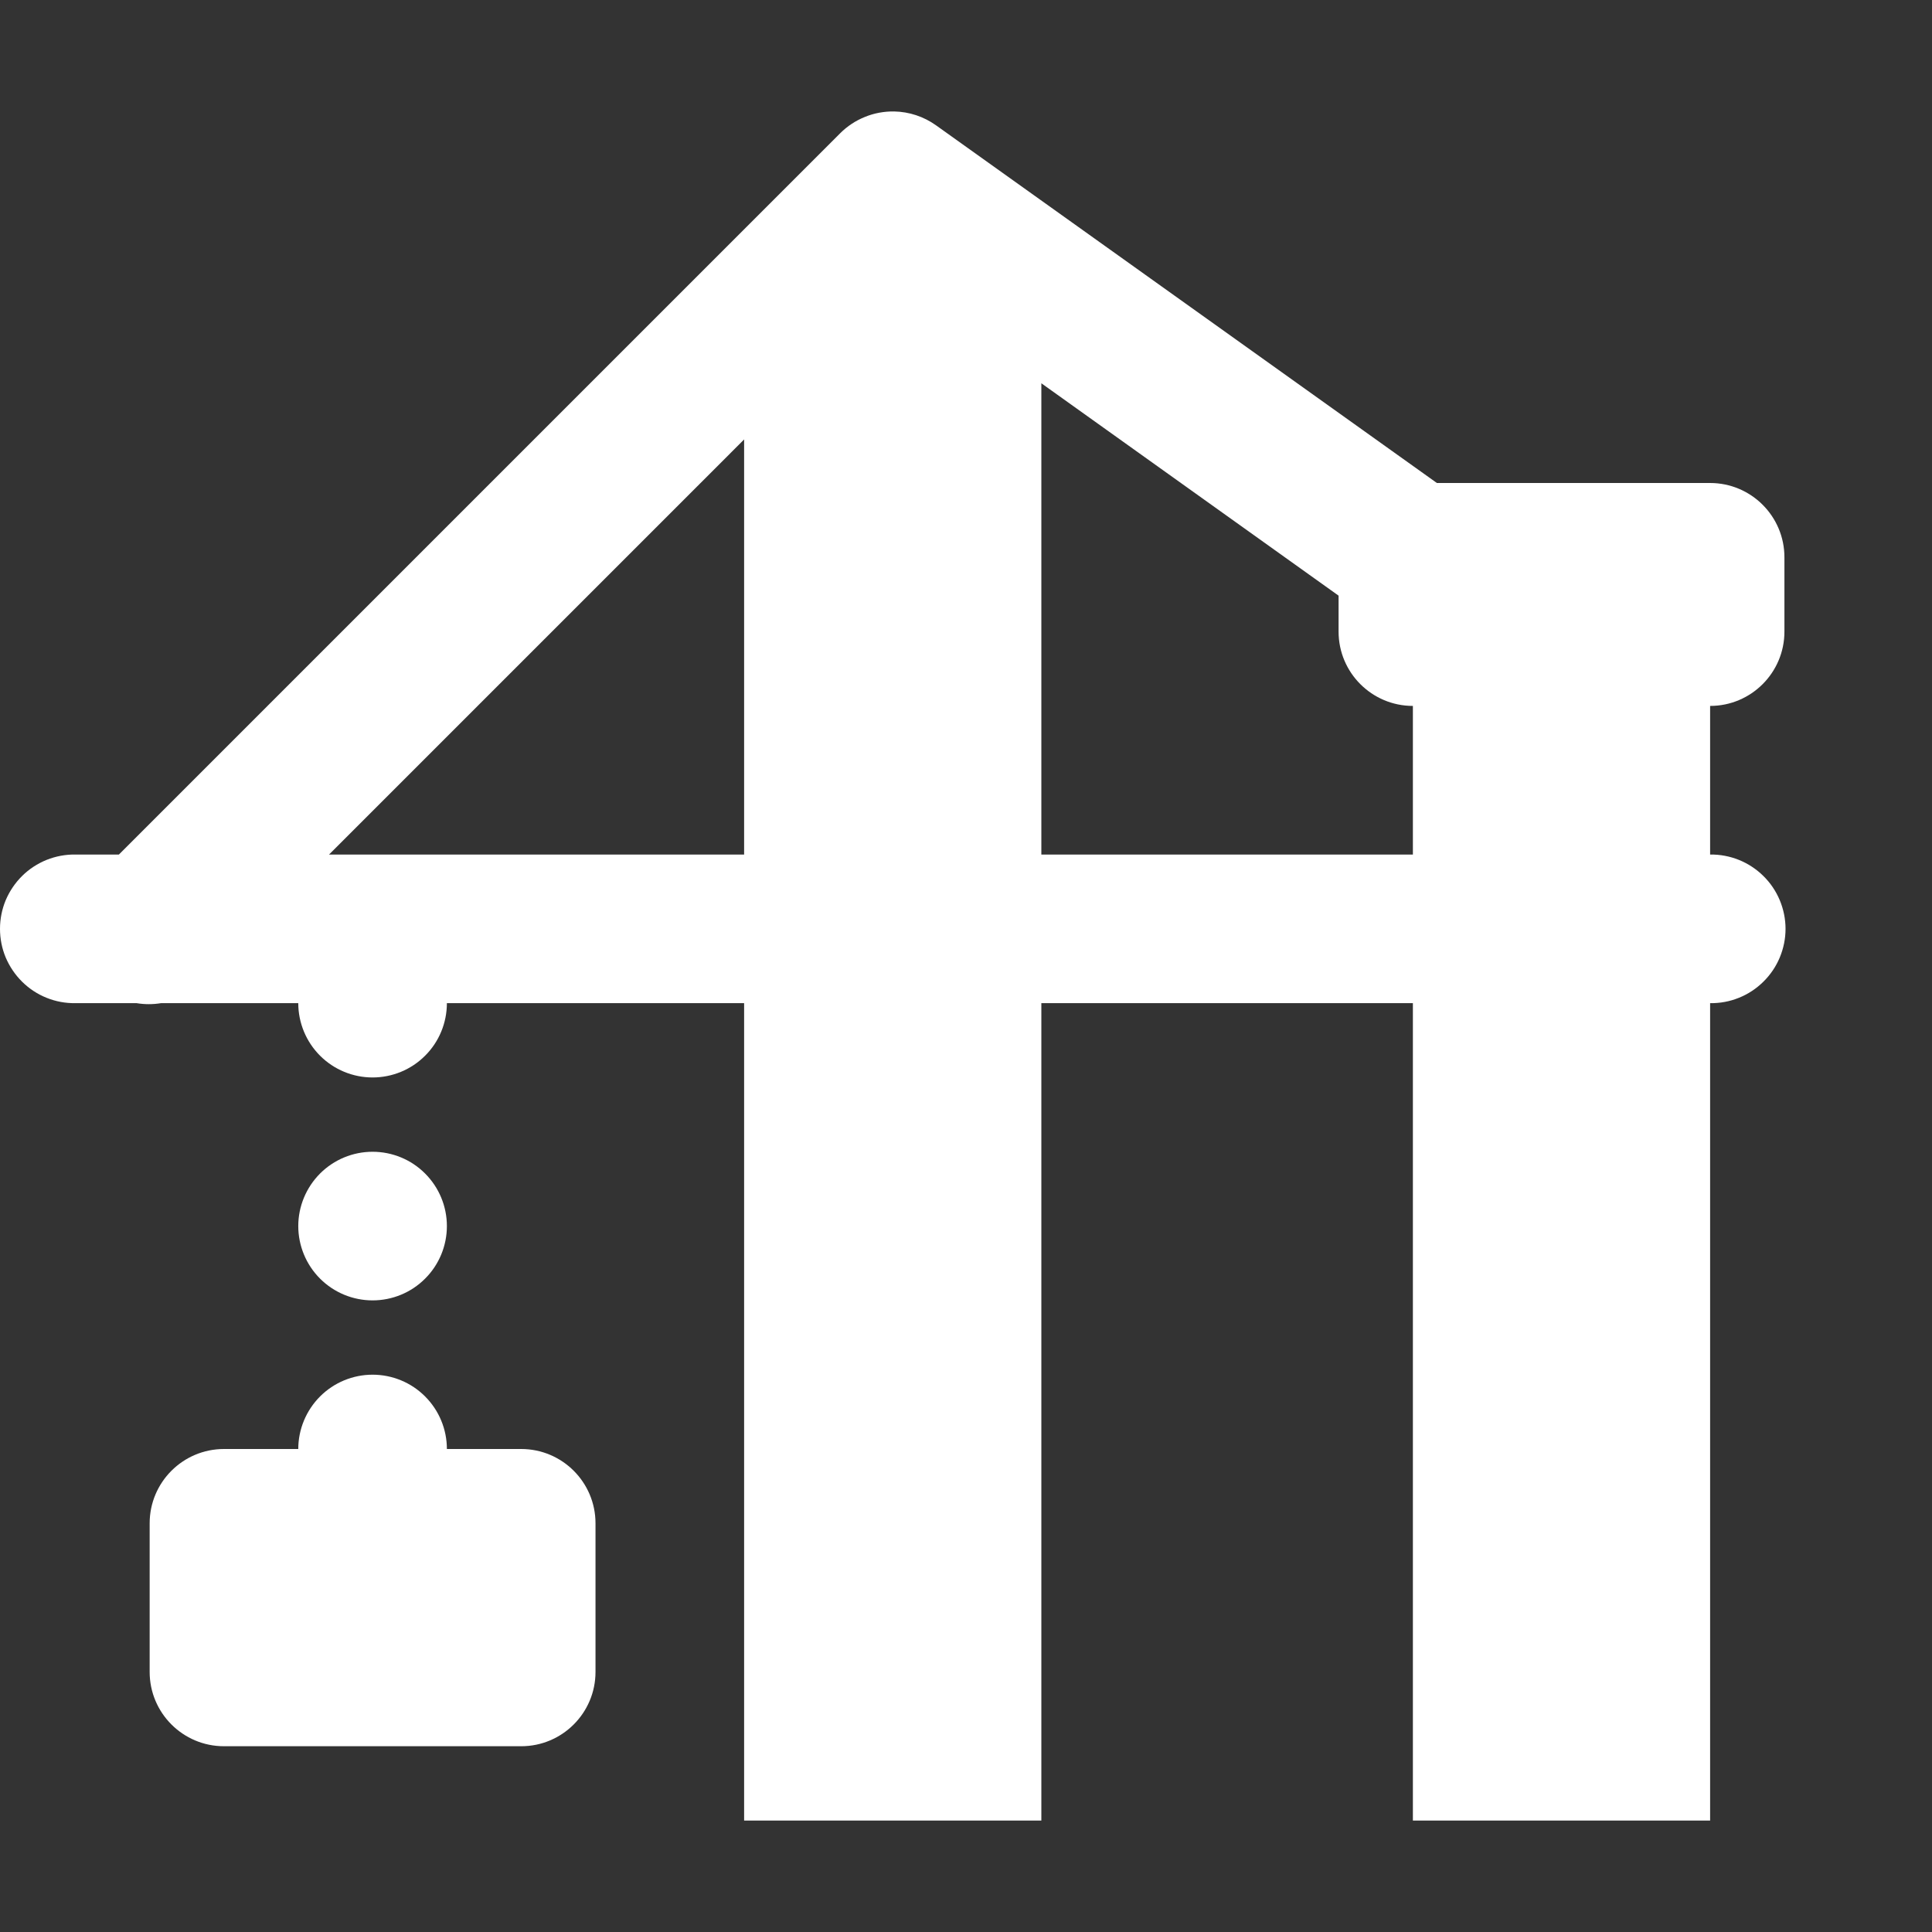 <svg xmlns="http://www.w3.org/2000/svg" width="26" height="26" viewBox="0 0 26 26" fill="none"><rect x="0" y="0" width="26" height="26" fill="#333333" stroke="none"/><path d="M12.034 1.5C11.899 1.498 11.765 1.522 11.641 1.573C11.516 1.623 11.402 1.698 11.307 1.793L1.6 11.5H1.014C0.882 11.498 0.75 11.523 0.627 11.572C0.504 11.622 0.392 11.695 0.298 11.788C0.204 11.881 0.129 11.992 0.077 12.114C0.026 12.236 0 12.368 0 12.5C0 12.633 0.026 12.764 0.077 12.886C0.129 13.008 0.204 13.119 0.298 13.212C0.392 13.305 0.504 13.379 0.627 13.428C0.75 13.478 0.882 13.502 1.014 13.5H1.838C1.947 13.518 2.058 13.518 2.167 13.5H4.014C4.014 13.765 4.12 14.02 4.307 14.207C4.495 14.395 4.749 14.5 5.014 14.5C5.279 14.5 5.534 14.395 5.721 14.207C5.909 14.02 6.014 13.765 6.014 13.5H10.014V24.5H14.014V13.5H19.014V24.5H23.014V13.5C23.147 13.502 23.278 13.478 23.401 13.428C23.524 13.379 23.636 13.305 23.73 13.212C23.825 13.119 23.9 13.008 23.951 12.886C24.002 12.764 24.029 12.633 24.029 12.5C24.029 12.368 24.002 12.236 23.951 12.114C23.9 11.992 23.825 11.881 23.73 11.788C23.636 11.695 23.524 11.622 23.401 11.572C23.278 11.523 23.147 11.498 23.014 11.5V9.5C23.566 9.5 24.014 9.052 24.014 8.5V7.5C24.014 6.948 23.566 6.5 23.014 6.5H19.337L12.596 1.686C12.432 1.569 12.236 1.504 12.034 1.5V1.5ZM14.014 5.158L18.014 8.016V8.5C18.014 9.052 18.462 9.5 19.014 9.5V11.5H14.014V5.158ZM10.014 5.914V11.5H4.428L10.014 5.914ZM5.014 15.5C4.749 15.5 4.495 15.605 4.307 15.793C4.12 15.981 4.014 16.235 4.014 16.5C4.014 16.765 4.12 17.02 4.307 17.207C4.495 17.395 4.749 17.5 5.014 17.5C5.279 17.5 5.534 17.395 5.721 17.207C5.909 17.02 6.014 16.765 6.014 16.5C6.014 16.235 5.909 15.981 5.721 15.793C5.534 15.605 5.279 15.5 5.014 15.5V15.5ZM5.014 18.5C4.749 18.5 4.495 18.605 4.307 18.793C4.12 18.981 4.014 19.235 4.014 19.5H3.014C2.462 19.5 2.014 19.948 2.014 20.5V22.5C2.014 23.052 2.462 23.5 3.014 23.5H7.014C7.566 23.5 8.014 23.052 8.014 22.5V20.5C8.014 19.948 7.566 19.5 7.014 19.5H6.014C6.014 19.235 5.909 18.981 5.721 18.793C5.534 18.605 5.279 18.5 5.014 18.5V18.5Z" fill="white"></path></svg>